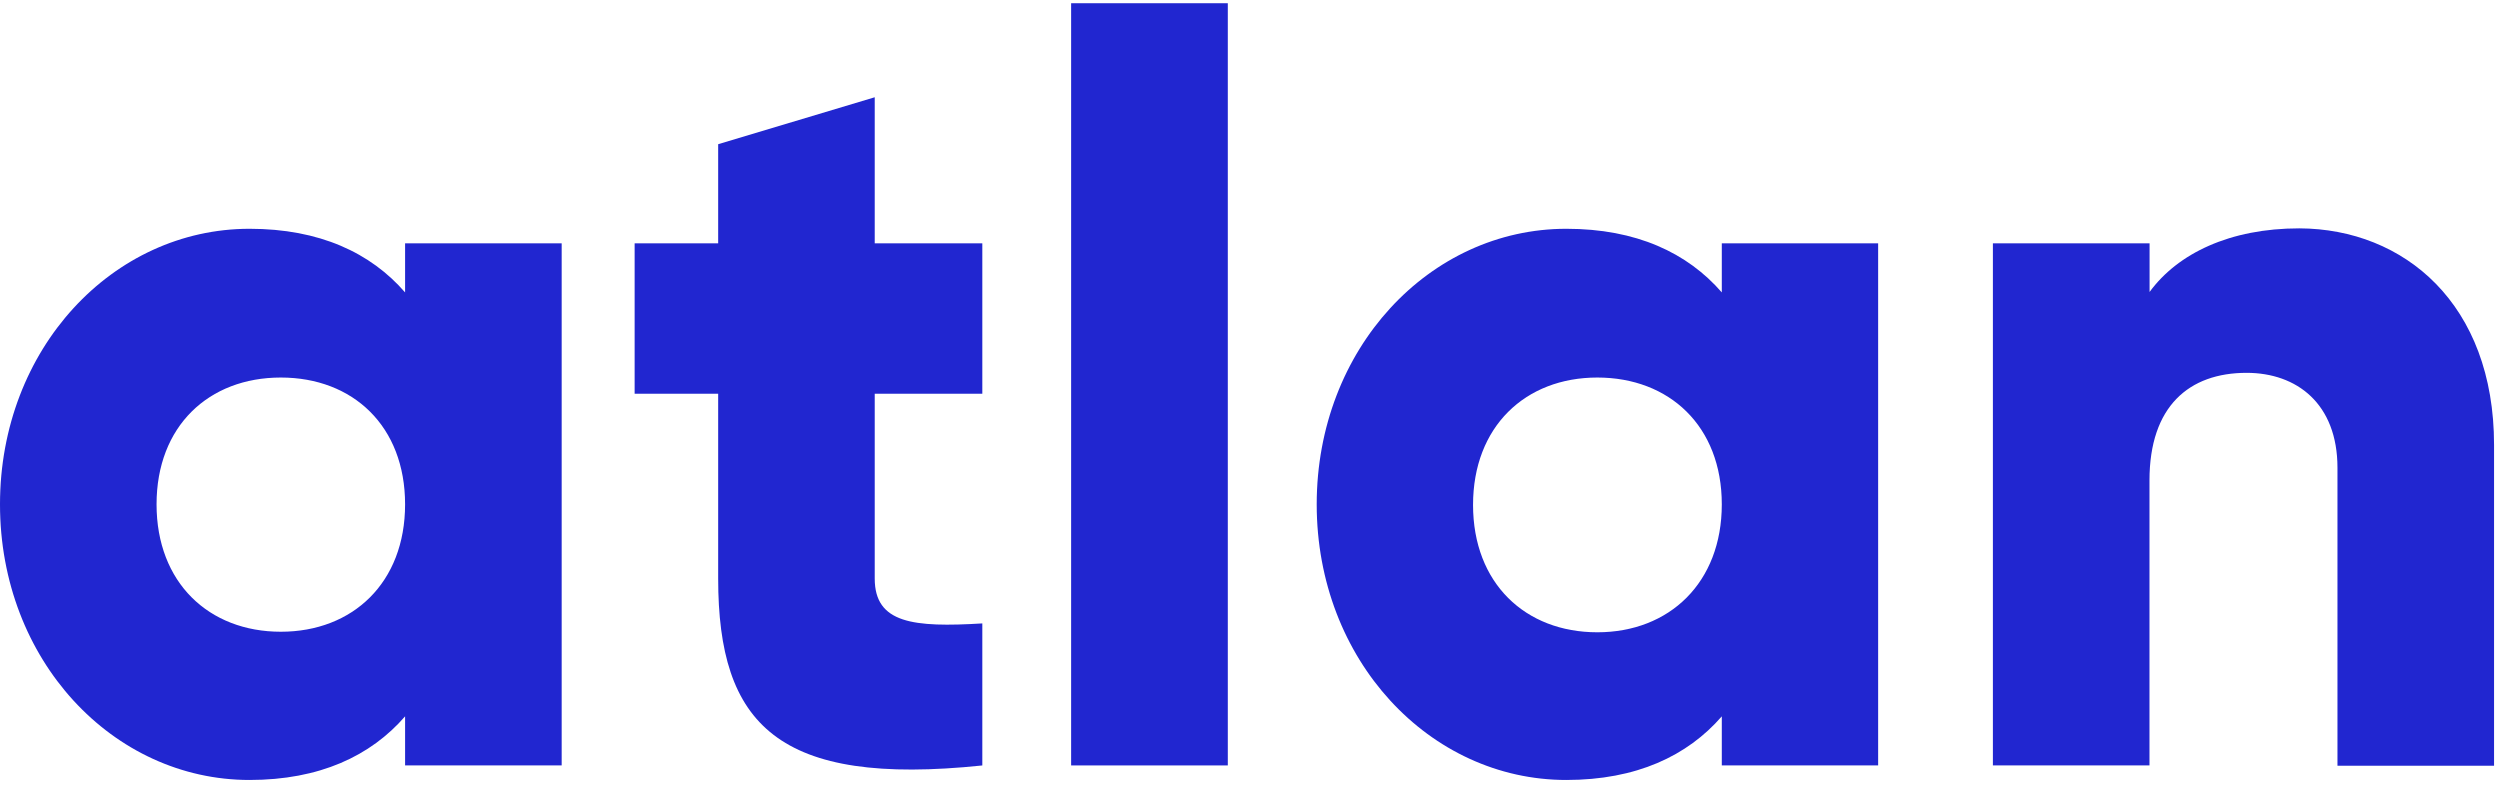 <svg width="82" height="26" viewBox="0 0 82 26" fill="none" xmlns="http://www.w3.org/2000/svg">
<path d="M18.423 7.981V25.106H13.287V23.496C12.158 24.797 10.481 25.583 8.184 25.583C3.697 25.583 0 21.647 0 16.543C0 11.44 3.697 7.504 8.184 7.504C10.478 7.504 12.158 8.29 13.287 9.591V7.981H18.423ZM13.287 16.543C13.287 13.976 11.576 12.383 9.211 12.383C6.847 12.383 5.135 13.976 5.135 16.543C5.135 19.111 6.851 20.721 9.211 20.721C11.572 20.721 13.287 19.111 13.287 16.543Z" fill="#2126D0"/>
<path d="M28.691 12.914V18.975C28.691 20.448 29.961 20.585 32.22 20.448V25.107C25.51 25.808 23.556 23.77 23.556 18.975V12.914H20.816V7.982H23.556V4.73L28.691 3.19V7.982H32.22V12.914H28.691Z" fill="#2126D0"/>
<path d="M35.133 0.106H40.272V25.106H35.133V0.106Z" fill="#2126D0"/>
<path d="M61.603 7.981V25.106H56.475V23.496C55.345 24.797 53.669 25.583 51.375 25.583C46.888 25.583 43.188 21.647 43.188 16.543C43.188 11.44 46.888 7.504 51.375 7.504C53.669 7.504 55.345 8.29 56.475 9.591V7.981H61.603ZM56.475 16.543C56.475 13.976 54.753 12.383 52.392 12.383C50.031 12.383 48.316 13.993 48.316 16.561C48.316 19.129 50.028 20.739 52.392 20.739C54.756 20.739 56.475 19.111 56.475 16.543Z" fill="#2126D0"/>
<path d="M81.805 14.594V25.117H76.669V15.344C76.669 13.239 75.333 12.229 73.688 12.229C71.804 12.229 70.503 13.324 70.503 15.758V25.106H65.367V7.981H70.506V9.577C71.432 8.311 73.144 7.49 75.417 7.49C78.858 7.504 81.805 9.97 81.805 14.594Z" fill="#2126D0"/>
</svg>
